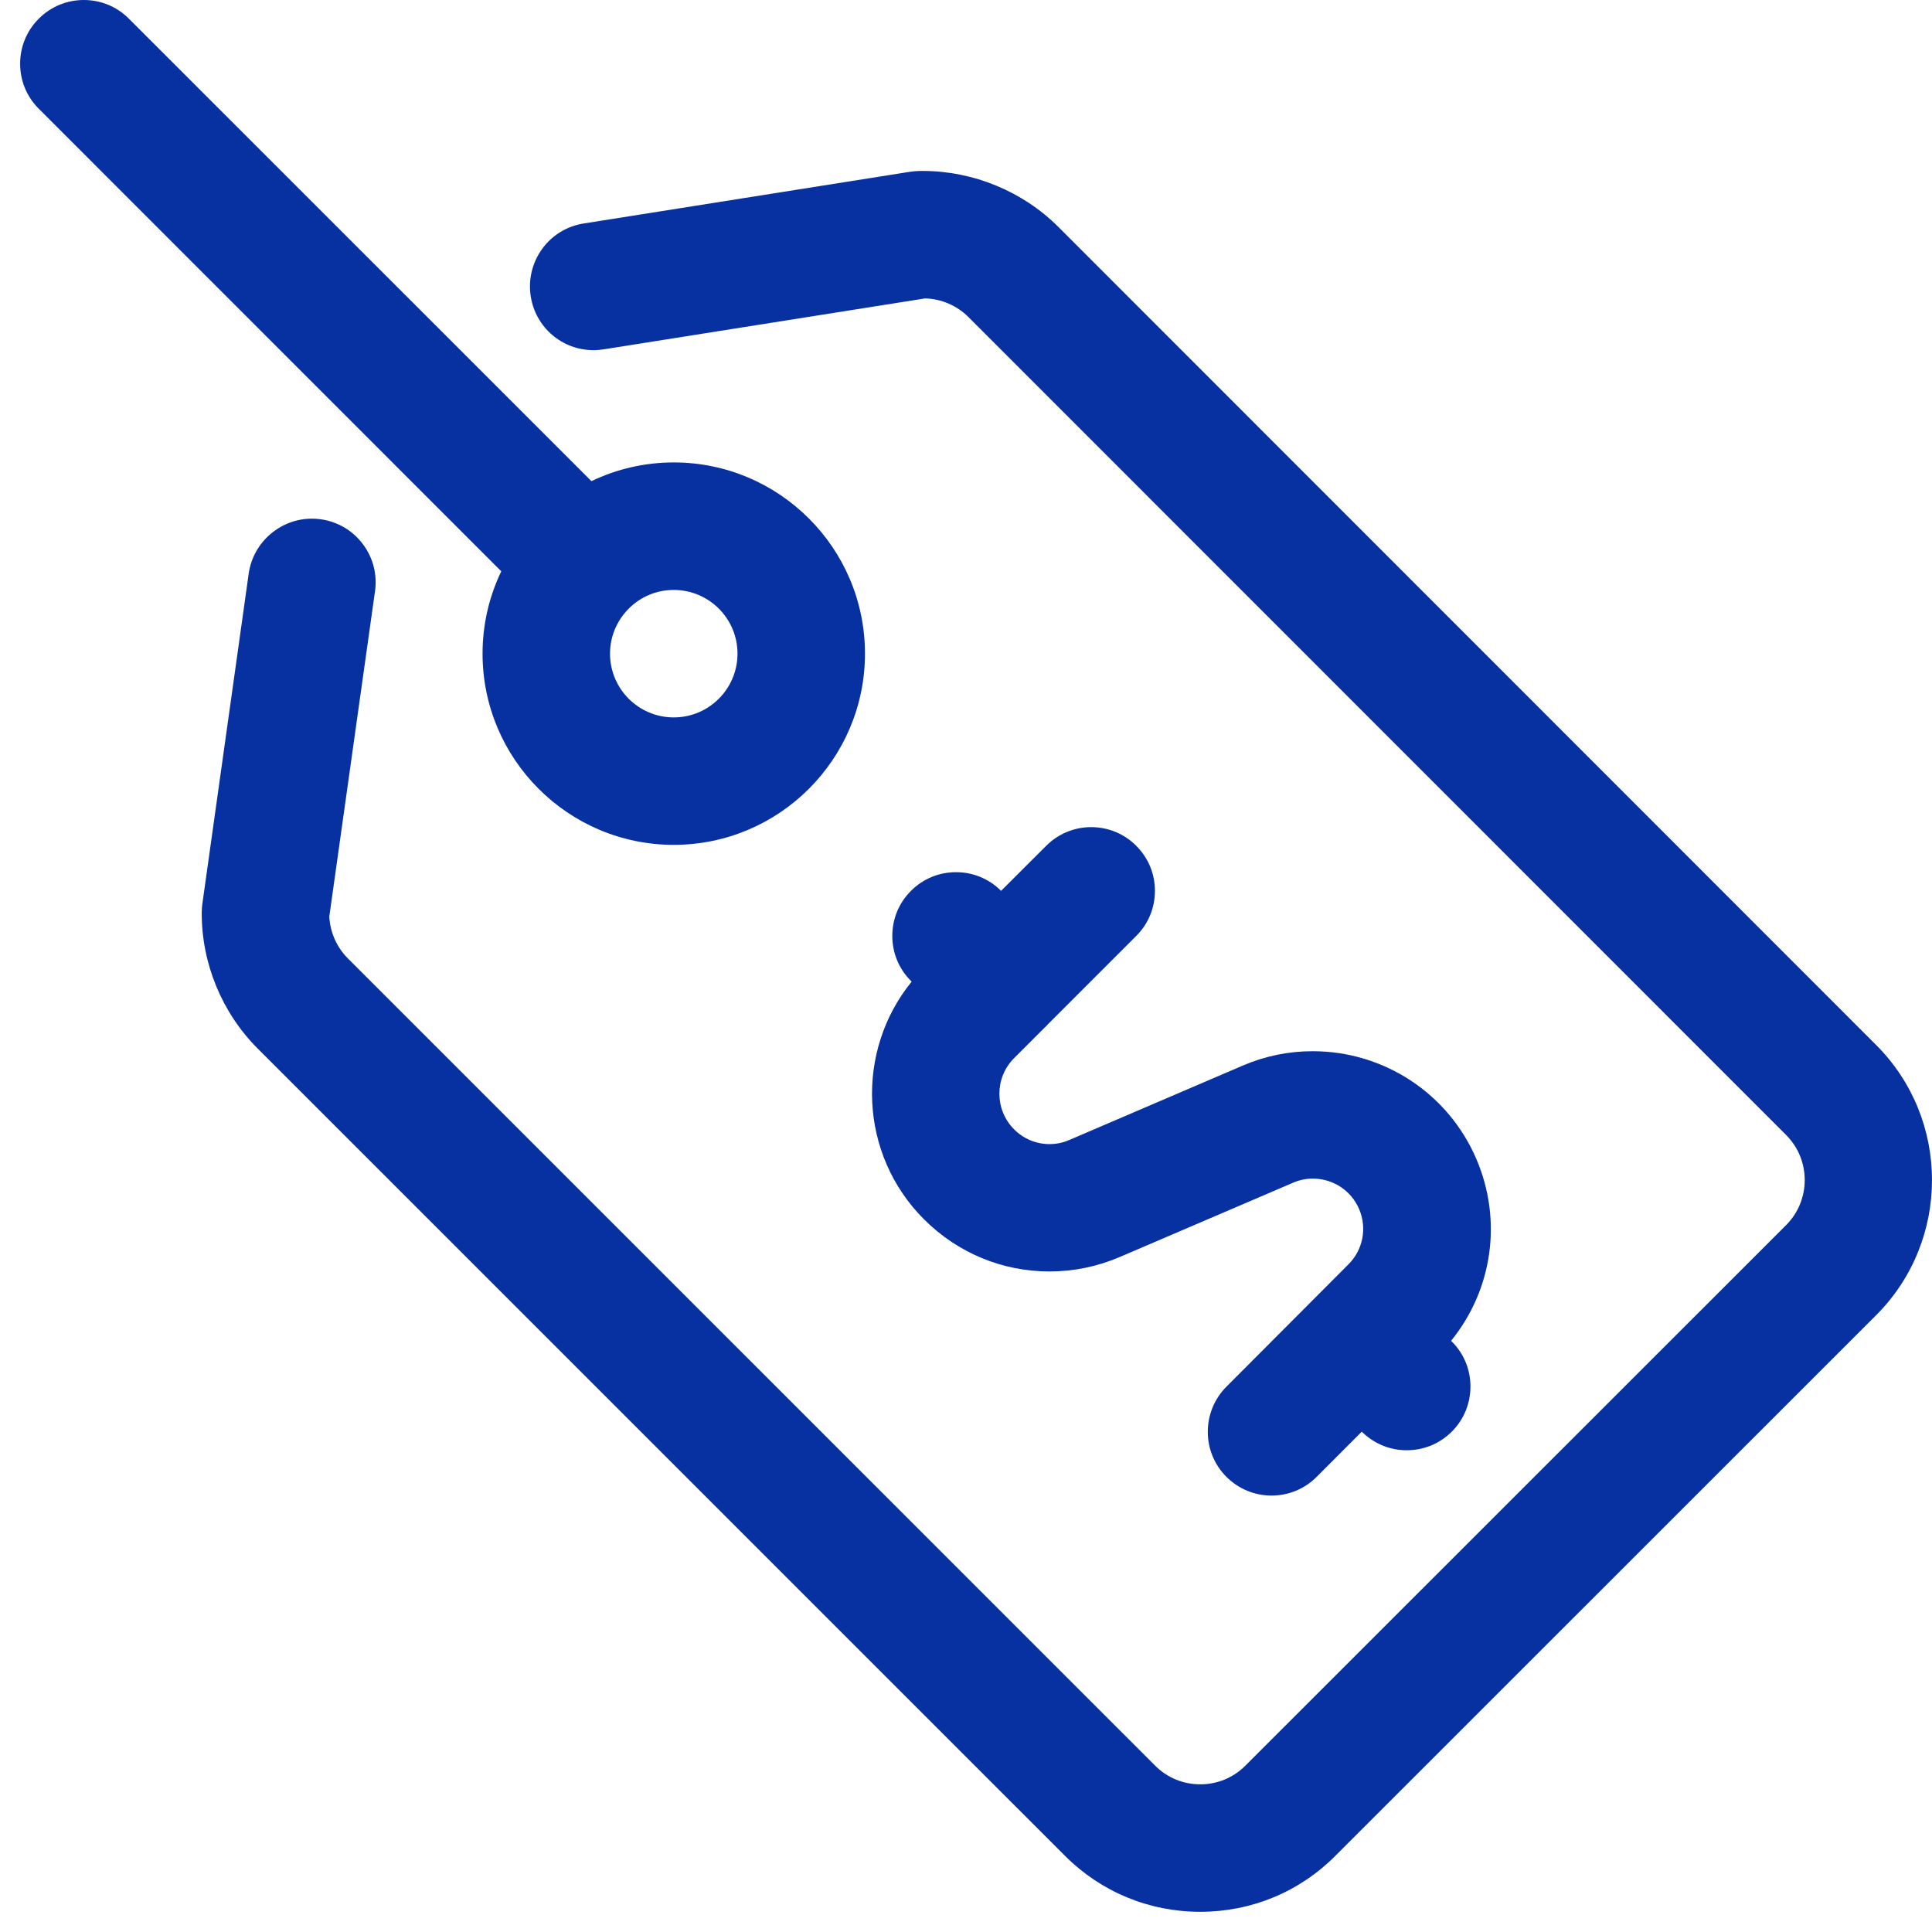 <svg width="48" height="48" viewBox="0 0 48 48" fill="none" xmlns="http://www.w3.org/2000/svg">
<path fill-rule="evenodd" clip-rule="evenodd" d="M31.591 37.157C31.169 37.157 30.772 36.992 30.472 36.694C29.853 36.078 29.853 35.073 30.468 34.454L33.502 31.412C33.865 31.049 33.968 30.511 33.767 30.04C33.571 29.579 33.119 29.282 32.617 29.282C32.448 29.282 32.285 29.316 32.129 29.383L27.82 31.23C27.261 31.469 26.674 31.589 26.074 31.589C24.9 31.589 23.794 31.129 22.958 30.295C21.343 28.682 21.242 26.121 22.65 24.388L22.633 24.371C22.333 24.073 22.169 23.674 22.169 23.252C22.169 22.83 22.333 22.431 22.633 22.133C22.931 21.833 23.33 21.669 23.752 21.669C24.174 21.669 24.573 21.833 24.871 22.133L25.992 21.014C26.292 20.715 26.689 20.55 27.111 20.55C27.533 20.55 27.932 20.715 28.23 21.014C28.53 21.314 28.694 21.711 28.694 22.133C28.694 22.555 28.53 22.954 28.23 23.252L26.028 25.454C26.015 25.467 26.005 25.48 25.992 25.494C25.979 25.507 25.967 25.517 25.954 25.53L25.194 26.29C24.708 26.778 24.708 27.57 25.194 28.057C25.43 28.294 25.743 28.425 26.074 28.425C26.245 28.425 26.412 28.391 26.57 28.321L30.881 26.472C31.435 26.235 32.017 26.117 32.613 26.117C34.388 26.117 35.984 27.169 36.681 28.798C37.333 30.323 37.08 32.047 36.052 33.312L36.069 33.329C36.369 33.627 36.533 34.026 36.533 34.448C36.533 34.87 36.369 35.269 36.071 35.567C35.773 35.867 35.374 36.031 34.95 36.031C34.528 36.031 34.133 35.867 33.833 35.569L32.712 36.692C32.412 36.992 32.015 37.157 31.591 37.157Z" fill="#0731A1"/>
<path fill-rule="evenodd" clip-rule="evenodd" d="M29.819 47.498C28.548 47.498 27.355 47.004 26.46 46.108L6.403 26.052C5.512 25.161 5.005 23.928 5.012 22.67C5.012 22.598 5.018 22.528 5.027 22.459L6.179 14.25C6.289 13.471 6.965 12.886 7.748 12.886C7.82 12.886 7.894 12.89 7.967 12.901C8.388 12.96 8.759 13.178 9.013 13.515C9.268 13.853 9.376 14.269 9.317 14.689L8.181 22.773C8.202 23.162 8.367 23.537 8.643 23.812L28.7 43.868C29 44.168 29.396 44.331 29.821 44.331C30.245 44.331 30.642 44.166 30.94 43.868L44.376 30.437C44.992 29.82 44.992 28.815 44.376 28.199L24.059 7.876C23.774 7.591 23.386 7.424 22.985 7.414L15 8.679C14.918 8.691 14.833 8.7 14.749 8.7C13.966 8.7 13.309 8.138 13.186 7.363C13.121 6.945 13.222 6.527 13.469 6.185C13.716 5.843 14.086 5.617 14.504 5.552L22.607 4.268C22.674 4.258 22.742 4.251 22.809 4.249L22.923 4.247C24.182 4.247 25.41 4.754 26.295 5.638L46.611 25.961C48.463 27.812 48.463 30.825 46.611 32.677L33.178 46.106C32.282 47.006 31.09 47.498 29.819 47.498Z" fill="#0731A1"/>
<path fill-rule="evenodd" clip-rule="evenodd" d="M16.739 20.99C14.12 20.99 11.989 18.86 11.989 16.239C11.989 15.526 12.148 14.829 12.454 14.194L0.964 2.702C0.665 2.405 0.5 2.006 0.5 1.583C0.5 1.161 0.665 0.762 0.964 0.464C1.262 0.165 1.661 0 2.083 0C2.506 0 2.905 0.165 3.202 0.464L14.694 11.954C15.331 11.648 16.026 11.489 16.739 11.489C19.36 11.489 21.49 13.62 21.49 16.239C21.49 18.86 19.36 20.99 16.739 20.99ZM15.604 15.138C15.316 15.436 15.156 15.827 15.156 16.24C15.156 17.114 15.866 17.824 16.739 17.824C17.613 17.824 18.323 17.114 18.323 16.24C18.323 15.366 17.613 14.657 16.739 14.657C16.326 14.657 15.935 14.815 15.637 15.105C15.633 15.111 15.61 15.134 15.604 15.138Z" fill="#0731A1"/>
</svg>

